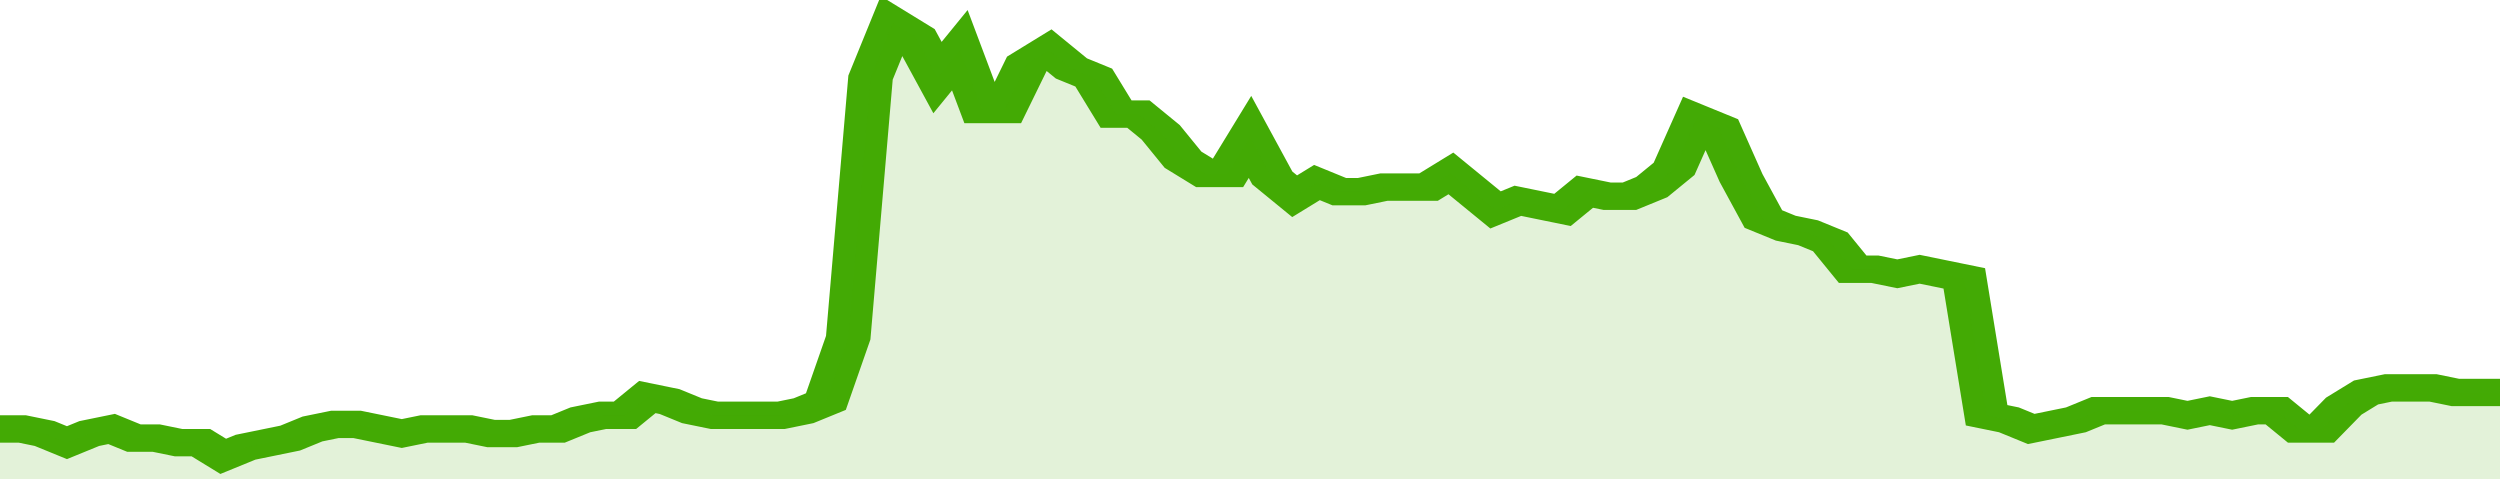 <svg xmlns="http://www.w3.org/2000/svg" viewBox="0 0 336 105" width="120" height="23" preserveAspectRatio="none">
				 <polyline fill="none" stroke="#43AA05" stroke-width="6" points="0, 94 3, 94 6, 95 9, 97 12, 95 15, 94 18, 96 21, 96 24, 97 27, 97 30, 100 33, 98 36, 97 39, 96 42, 94 45, 93 48, 93 51, 94 54, 95 57, 94 60, 94 63, 94 66, 95 69, 95 72, 94 75, 94 78, 92 81, 91 84, 91 87, 87 90, 88 93, 90 96, 91 99, 91 102, 91 105, 91 108, 90 111, 88 114, 74 117, 17 120, 5 123, 8 126, 17 129, 11 132, 24 135, 24 138, 14 141, 11 144, 15 147, 17 150, 25 153, 25 156, 29 159, 35 162, 38 165, 38 168, 30 171, 39 174, 43 177, 40 180, 42 183, 42 186, 41 189, 41 192, 41 195, 38 198, 42 201, 46 204, 44 207, 45 210, 46 213, 42 216, 43 219, 43 222, 41 225, 37 228, 26 231, 28 234, 39 237, 48 240, 50 243, 51 246, 53 249, 59 252, 59 255, 60 258, 59 261, 60 264, 61 267, 91 270, 92 273, 94 276, 93 279, 92 282, 90 285, 90 288, 90 291, 90 294, 91 297, 90 300, 91 303, 90 306, 90 309, 94 312, 94 315, 89 318, 86 321, 85 324, 85 327, 85 330, 86 333, 86 336, 86 336, 86 "> </polyline>
				 <polygon fill="#43AA05" opacity="0.15" points="0, 105 0, 94 3, 94 6, 95 9, 97 12, 95 15, 94 18, 96 21, 96 24, 97 27, 97 30, 100 33, 98 36, 97 39, 96 42, 94 45, 93 48, 93 51, 94 54, 95 57, 94 60, 94 63, 94 66, 95 69, 95 72, 94 75, 94 78, 92 81, 91 84, 91 87, 87 90, 88 93, 90 96, 91 99, 91 102, 91 105, 91 108, 90 111, 88 114, 74 117, 17 120, 5 123, 8 126, 17 129, 11 132, 24 135, 24 138, 14 141, 11 144, 15 147, 17 150, 25 153, 25 156, 29 159, 35 162, 38 165, 38 168, 30 171, 39 174, 43 177, 40 180, 42 183, 42 186, 41 189, 41 192, 41 195, 38 198, 42 201, 46 204, 44 207, 45 210, 46 213, 42 216, 43 219, 43 222, 41 225, 37 228, 26 231, 28 234, 39 237, 48 240, 50 243, 51 246, 53 249, 59 252, 59 255, 60 258, 59 261, 60 264, 61 267, 91 270, 92 273, 94 276, 93 279, 92 282, 90 285, 90 288, 90 291, 90 294, 91 297, 90 300, 91 303, 90 306, 90 309, 94 312, 94 315, 89 318, 86 321, 85 324, 85 327, 85 330, 86 333, 86 336, 86 336, 105 "></polygon>
			</svg>
